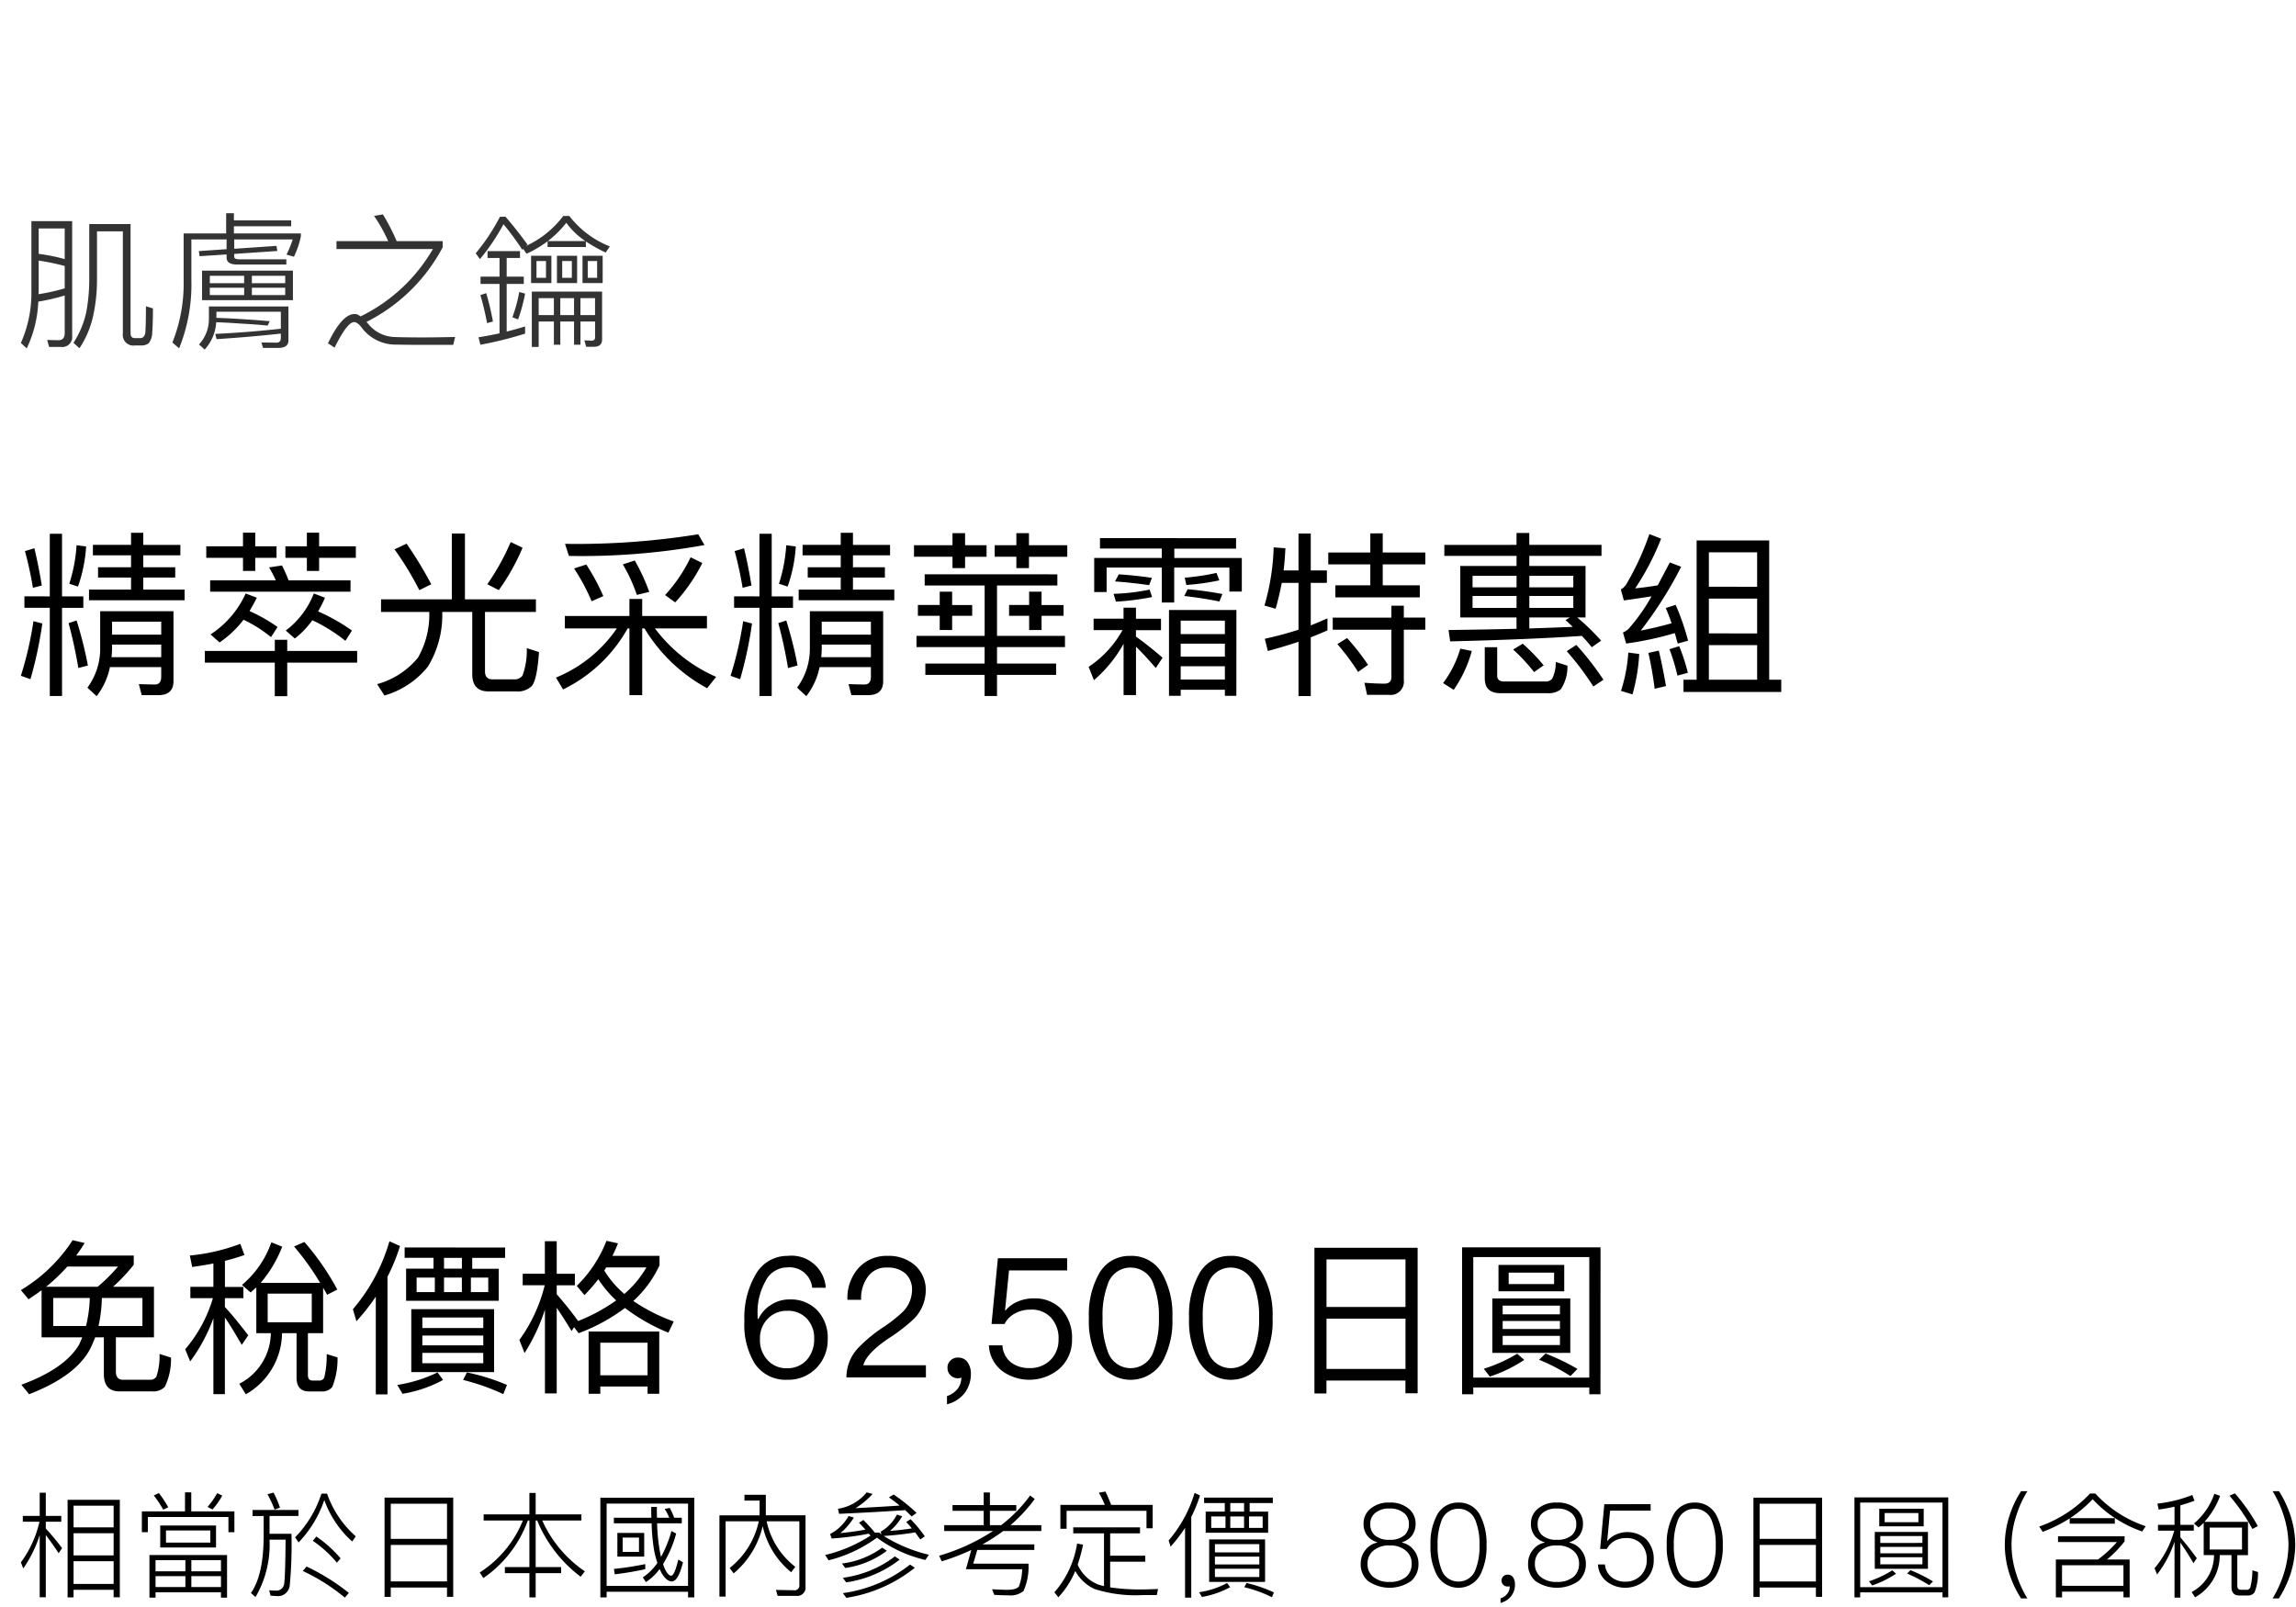 <svg xmlns="http://www.w3.org/2000/svg" width="220" height="154" viewBox="0 0 220 154">
  <g id="np_detail_02" transform="translate(-278 -466)">
    <rect id="長方形_7749" data-name="長方形 7749" width="220" height="154" transform="translate(278 466)" fill="#fff"/>
    <path id="パス_6543" data-name="パス 6543" d="M.918,10.146v1.1H3.349V19.7H4.522V11.251h2.04v-1.1H4.522v-6H3.349v6Zm8.4,4.624h4.709v1.207H9.265a8.783,8.783,0,0,0,.051-.969Zm4.709-.952H9.316V12.577h4.709ZM9.112,16.929h4.913v.935c0,.476-.2.731-.612.731-.476,0-.986-.017-1.53-.034l.272,1.054h1.6c.952,0,1.445-.442,1.445-1.326V11.574H8.177v3.5A6.269,6.269,0,0,1,6.953,18.9l.884.816A6.785,6.785,0,0,0,9.112,16.929Zm-7.327-4.4A34.091,34.091,0,0,1,.578,17.762l.918.323a39.224,39.224,0,0,0,1.139-5.338Zm4.131-.068-.765.255c.374,1.377.68,2.8.935,4.3L7,16.776A37.936,37.936,0,0,0,5.916,12.458ZM1.87,5.539l-.9.272A35.639,35.639,0,0,1,1.734,9.33l.85-.221Q2.252,7.094,1.87,5.539ZM5.916,5.25a15.144,15.144,0,0,1-.7,3.689l.833.272a14.237,14.237,0,0,0,.782-3.842ZM7.48,5.216v1h3.655V7.358H7.973v.986h3.162V9.5H7.106v1.02h9.163V9.5H12.308V8.344h3.06V7.358h-3.06V6.219h3.553v-1H12.308V4.06H11.135V5.216ZM25.6,7.188l-1.241.187a10.605,10.605,0,0,1,.646,1.241h-6.29V9.7H32.164V8.616H26.231A14.761,14.761,0,0,0,25.6,7.188Zm-3.689,5.2a12.82,12.82,0,0,1,2.635,1.666l.629-.969a16.459,16.459,0,0,0-2.686-1.53c.238-.408.476-.833.7-1.275l-1.071-.408A9.208,9.208,0,0,1,18.751,13.8l.867.765A9.894,9.894,0,0,0,21.913,12.39Zm6.6.051a15.707,15.707,0,0,1,3.162,1.972l.629-.986a18.387,18.387,0,0,0-3.247-1.836,11.759,11.759,0,0,0,.663-1.309l-1.071-.408a8.117,8.117,0,0,1-2.686,3.553l.867.765A8.71,8.71,0,0,0,28.509,12.441ZM18.343,5.352V6.457h3.519V7.715h1.173V6.457h2.04V5.352h-2.04V4.043H21.862V5.352Zm9.639-1.309V5.352H25.925V6.457h2.057V7.715h1.173V6.457h3.519V5.352H29.155V4.043ZM18.207,15.382V16.5h6.7v3.213H26.1V16.5h6.7V15.382H26.1V14.311h-1.19v1.071ZM41.871,4.128v6.307H35.088v1.207h4.624v.119a8.279,8.279,0,0,1-1.088,4.267,7.677,7.677,0,0,1-3.91,2.533l.7,1.088a8.214,8.214,0,0,0,4.165-2.771,9.444,9.444,0,0,0,1.377-5.117v-.119h2.873v5.95c0,1.105.51,1.666,1.564,1.666h2.652a1.9,1.9,0,0,0,1.479-.51c.34-.374.578-1.462.7-3.264l-1.173-.374a6.927,6.927,0,0,1-.408,2.635.934.934,0,0,1-.816.357H45.764q-.714,0-.714-.765V11.642h4.879V10.435h-6.8V4.128Zm5.644.816A23.005,23.005,0,0,1,45.271,8.99l1.1.561a20.551,20.551,0,0,0,2.278-4.063ZM37.536,5.1l-1.156.544a30.147,30.147,0,0,1,2.38,3.91L39.9,8.99A36.917,36.917,0,0,0,37.536,5.1ZM64.753,6.406a14.717,14.717,0,0,1-2.448,3.621l.969.7a16.444,16.444,0,0,0,2.6-3.774ZM59.4,6.712l-1.139.374A15.667,15.667,0,0,1,59.6,10.01l1.19-.289A19.04,19.04,0,0,0,59.4,6.712ZM54.757,7.1l-1.173.374a19.44,19.44,0,0,1,1.683,3.145l1.122-.493A20.517,20.517,0,0,0,54.757,7.1ZM65.484,4.2a73.6,73.6,0,0,1-12.767.918l.374,1.156A65.912,65.912,0,0,0,66.079,5.233ZM52.7,12.033v1.19h4.981a13.05,13.05,0,0,1-5.831,4.709l.68,1.139a14.188,14.188,0,0,0,6.188-5.848h.17v6.392h1.224V13.223h.221a15.784,15.784,0,0,0,6,5.729l.867-1.088a14.605,14.605,0,0,1-5.865-4.641h4.981v-1.19H60.112V10.4H58.888v1.632Zm16.218-1.887v1.1h2.431V19.7h1.173V11.251h2.04v-1.1h-2.04v-6H71.349v6Zm8.4,4.624h4.709v1.207h-4.76a8.784,8.784,0,0,0,.051-.969Zm4.709-.952H77.316V12.577h4.709Zm-4.913,3.111h4.913v.935c0,.476-.2.731-.612.731-.476,0-.986-.017-1.53-.034l.272,1.054h1.6c.952,0,1.445-.442,1.445-1.326V11.574H76.177v3.5A6.27,6.27,0,0,1,74.953,18.9l.884.816A6.785,6.785,0,0,0,77.112,16.929Zm-7.327-4.4a34.092,34.092,0,0,1-1.207,5.236l.918.323a39.224,39.224,0,0,0,1.139-5.338Zm4.131-.068-.765.255c.374,1.377.68,2.8.935,4.3L75,16.776A37.936,37.936,0,0,0,73.916,12.458ZM69.87,5.539l-.9.272a35.64,35.64,0,0,1,.765,3.519l.85-.221Q70.252,7.094,69.87,5.539Zm4.046-.289a15.144,15.144,0,0,1-.7,3.689l.833.272a14.237,14.237,0,0,0,.782-3.842Zm1.564-.034v1h3.655V7.358H75.973v.986h3.162V9.5H75.106v1.02h9.163V9.5H80.308V8.344h3.06V7.358h-3.06V6.219h3.553v-1H80.308V4.06H79.135V5.216Zm11.7,2.822V9.109h5.746v4.828H86.394v1.071h6.528v1.581H87.244v1.088h5.678V19.7h1.19V17.677h5.661V16.589H94.112V15.008h6.511V13.937H94.112V9.109h5.78V8.038ZM88.621,9.7v1.275H86.53v1.037h2.091v1.36h1.19v-1.36h1.921V10.979H89.811V9.7Zm8.568,0v1.275H95.268v1.037h1.921v1.36h1.19v-1.36h2.108V10.979H98.379V9.7ZM86.156,5.25v1.1h3.689V7.443h1.207V6.355h2.057V5.25H91.052V4.094H89.845V5.25Zm9.809-1.156V5.25H93.891v1.1h2.074V7.443h1.207V6.355h3.672V5.25H97.172V4.094Zm7.4,8.194v1.1h2.771a10.149,10.149,0,0,1-3.247,3.519l.51,1.275a12.8,12.8,0,0,0,2.839-3.485v4.913h1.19V14.974c.527.51,1.156,1.19,1.9,2.04l.646-.986c-.867-.748-1.717-1.428-2.55-2.023v-.612h2.4v-1.1h-2.4V11.234h-1.19v1.054Zm13.685-.833h-6.46v8.228h1.122V19.1h4.233v.578h1.1Zm-5.338,6.664V16.844h4.233v1.275Zm0-2.193V14.685h4.233v1.241Zm0-2.159V12.475h4.233v1.292Zm-7.735-9.2v1H109.9v.9h-6.477V9.738h1.19V7.392H109.9v3.349h1.19V7.392h5.287v2.3h1.19V6.474H111.1v-.9h5.916v-1Zm8.4,4.9-.323.646c1.156.136,2.278.306,3.366.527l.289-.714A33.489,33.489,0,0,0,112.37,9.466Zm-6.6-1.428-.357.68q1.708.127,3.264.357l.272-.7C107.933,8.225,106.862,8.106,105.774,8.038ZM108.732,9.5a19.632,19.632,0,0,1-3.451.408l.221.748a24.252,24.252,0,0,0,3.468-.442Zm3.519-.442a22.841,22.841,0,0,0,3.162-.442l-.272-.714a22.679,22.679,0,0,1-3.043.459Zm9.146-.2H123v4.488a33.387,33.387,0,0,1-3.23.867l.289,1.173c1-.272,1.989-.561,2.941-.884v5.2h1.173V14.073c.527-.2,1.054-.425,1.6-.663V12.254c-.527.238-1.054.459-1.6.68V8.854h1.547V7.664h-1.547V4.128H123V7.664h-1.428c.085-.7.136-1.411.17-2.125l-1.122-.085a22.1,22.1,0,0,1-.884,5.576l1.071.306C121.04,10.537,121.227,9.7,121.4,8.854Zm8.483-4.743V5.947h-4.029V7.086h4.029V9.092h-3.349v1.156h8.092V9.092H131.07V7.086h4.08V5.947h-4.08V4.111Zm-3.6,8.075v1.156H131.9v4.539c0,.408-.221.629-.663.629-.612,0-1.241-.034-1.921-.085l.255,1.156h2.074a1.269,1.269,0,0,0,1.445-1.411V13.342h2.057V12.186h-2.057V11.047H131.9v1.139Zm1.377,1.955-.935.578a22.841,22.841,0,0,1,1.989,2.669l.952-.68A23.2,23.2,0,0,0,127.653,14.141Zm9.316-8.925V6.27h6.919v.969H138.5v4.93h5.389v1.088c-1.972.051-4.131.085-6.511.119l.153,1.088c5.508-.136,9.724-.323,12.614-.527a13.193,13.193,0,0,1,.952,1.088l.9-.629a20.9,20.9,0,0,0-2.295-2.227h.8V7.239h-5.389V6.27h6.919V5.216h-6.919V4.077h-1.224V5.216Zm12.308,7.854c-1.258.051-2.635.1-4.165.153V12.169h3.893l-.425.255C148.818,12.628,149.039,12.849,149.277,13.07Zm.051-1.819h-4.216V10.112h4.216Zm-5.44,0h-4.216V10.112h4.216Zm-4.216-1.972v-1.1h4.216v1.1Zm5.44-1.1h4.216v1.1h-4.216ZM138.5,15.161a10.187,10.187,0,0,1-1.649,3.3l1.02.646a12.135,12.135,0,0,0,1.734-3.723Zm8.33,4.267a1.924,1.924,0,0,0,1.292-.357,3.925,3.925,0,0,0,.646-2.278l-1.122-.357a3.406,3.406,0,0,1-.357,1.632.865.865,0,0,1-.68.238H142.7q-.663,0-.663-.561v-2.72h-1.19V18c0,.952.493,1.428,1.5,1.428Zm-2.346-4.743-.918.561a17.037,17.037,0,0,1,2.006,2.159l.918-.646A18.2,18.2,0,0,0,144.483,14.685Zm5.134.119-.918.6a27.075,27.075,0,0,1,2.55,3.383l.969-.646A27.638,27.638,0,0,0,149.617,14.8ZM168.1,4.791h-6.953V18.136h-1.258v1.173h9.367V18.136H168.1Zm-5.78,13.345V14.821h4.624v3.315Zm0-4.437V10.367h4.624V13.7Zm0-4.471V5.93h4.624v3.3ZM154.6,15.535a15.158,15.158,0,0,1-.7,3.672l1.1.34a17.706,17.706,0,0,0,.646-3.876Zm2.924-.187-1,.221a33.842,33.842,0,0,1,.6,3.434l1.088-.255C158,17.524,157.777,16.4,157.522,15.348Zm1.615-4.386-.952.306c.2.459.391.952.561,1.462-.986.272-1.972.51-2.958.7a37.718,37.718,0,0,0,3.876-6.12L158.576,6.9c-.408.782-.8,1.513-1.156,2.193-.714.119-1.445.221-2.159.289a24.818,24.818,0,0,0,2.482-4.76l-1.122-.442a26.329,26.329,0,0,1-2.244,4.862,1.473,1.473,0,0,1-.493.442l.289,1.054c.884-.119,1.768-.255,2.652-.391a17.532,17.532,0,0,1-2.21,3.128,2.012,2.012,0,0,1-.527.34l.306,1.054a30.246,30.246,0,0,0,4.658-1c.1.323.187.663.289,1l.986-.272A23.03,23.03,0,0,0,159.137,10.962Zm.34,3.961-.935.289a19.115,19.115,0,0,1,.765,2.533l1-.272A18.722,18.722,0,0,0,159.477,14.923Z" transform="translate(279.422 513)"/>
    <path id="パス_6540" data-name="パス 6540" d="M2.8,8.648V13.16H6.7c-.1.224-.192.464-.3.688C5.5,15.384,3.648,16.68.864,17.7l.736.912c3.1-1.2,5.1-2.72,5.968-4.576.128-.288.256-.576.368-.88h.832v3.5q0,1.68,1.488,1.68h3.136a1.541,1.541,0,0,0,1.216-.432A6.1,6.1,0,0,0,15.2,15.1l-1.1-.352a6.061,6.061,0,0,1-.3,2.176.677.677,0,0,1-.608.3H10.608c-.464,0-.688-.272-.688-.8V13.16h3.648V8.312H9.648A17.093,17.093,0,0,0,11.632,6.2V5.32H6.112q.432-.576.816-1.2L5.776,3.848A15.235,15.235,0,0,1,.816,8.632l.736.88Q2.176,9.1,2.8,8.648Zm5.376-.336H3.232A16.612,16.612,0,0,0,5.264,6.376h4.864A17.1,17.1,0,0,1,8.176,8.312Zm4.288,3.76H8.256a13.751,13.751,0,0,0,.32-2.688h3.888Zm-5.408,0H3.92V9.384h3.5A12.533,12.533,0,0,1,7.056,12.072Zm16.32-3.7V12.76h1.392a5.536,5.536,0,0,1-3.024,4.848l.624,1.008A6.816,6.816,0,0,0,25.84,12.76h1.392v4.256c0,.88.4,1.328,1.2,1.328h1.2a1.23,1.23,0,0,0,1.024-.432,7.182,7.182,0,0,0,.5-2.832l-1.04-.32A8.615,8.615,0,0,1,29.888,17a.488.488,0,0,1-.464.3h-.656c-.3,0-.448-.176-.448-.528V12.76h1.456V8.408q.192.312.384.672l.976-.5a24.827,24.827,0,0,0-3.152-4.56l-.992.432a25.19,25.19,0,0,1,2.5,3.488h-5.7a11.953,11.953,0,0,0,2.064-3.472l-1.04-.416A9.31,9.31,0,0,1,22,8.136l.832.72C23.008,8.7,23.184,8.536,23.376,8.376Zm5.312,3.344H24.464V8.968h4.224Zm-11.456-5.3c.7-.1,1.376-.208,2.032-.336v2.24H17.056V9.4h2.16a13.274,13.274,0,0,1-2.656,4.9l.48,1.168a16.363,16.363,0,0,0,2.224-4.144V18.6h1.1V11.256c.448.64.976,1.52,1.616,2.624l.624-.912c-.768-1.008-1.5-1.92-2.24-2.72V9.4h1.776V8.328H20.368v-2.5c.656-.16,1.28-.352,1.872-.56L21.84,4.2a18.81,18.81,0,0,1-4.832,1.12Zm18.9-2.464a17.485,17.485,0,0,1-3.5,6.512l.336,1.152a20.329,20.329,0,0,0,1.856-2.352v9.36h1.12V7.352a18.3,18.3,0,0,0,1.2-2.944Zm1.456.592v.992h2.768v1.04H37.728V9.656h8.88V6.584H44.064V5.544h3.152V4.552Zm5.488,2.032H41.36V5.544h1.712ZM45.6,8.824H43.936V7.432H45.6Zm-2.528,0H41.36V7.432h1.712Zm-2.592,0H38.736V7.432H40.48Zm-2.256,1.632v6.032H46.16V10.456Zm6.9,5.184H39.28v-.992h5.84Zm-5.84-1.712v-.944h5.84v.944Zm0-1.664V11.256h5.84v1.008Zm4.272,4.256-.368.72A20.842,20.842,0,0,1,47.04,18.6l.352-.88A19.815,19.815,0,0,0,43.552,16.52Zm-2.816,0a13.577,13.577,0,0,1-3.856,1.2l.5.848a12.247,12.247,0,0,0,3.888-1.328ZM52.16,10.328c.384.56.864,1.3,1.424,2.224l.24-.368.432.576A17.443,17.443,0,0,0,58.7,10.344a18.109,18.109,0,0,0,4.16,2.368l.512-1.072A17.163,17.163,0,0,1,59.5,9.672a10.583,10.583,0,0,0,2.512-3.424v-.9H57.5q.288-.576.528-1.2l-1.1-.24a12.327,12.327,0,0,1-2.848,4.32l.736.88a15.311,15.311,0,0,0,1.328-1.52,11,11,0,0,0,1.712,2.032,17.169,17.169,0,0,1-3.664,1.984l.016-.016c-.688-.944-1.376-1.792-2.048-2.56V8.168H53.9v-1.1H52.16V3.944H51.024v3.12H48.9v1.1h2.112a15.049,15.049,0,0,1-2.432,5.248l.5,1.248a18.08,18.08,0,0,0,1.952-4.16v8.032H52.16ZM61.984,12.6H55.216v5.968h1.12v-.7h4.528v.7h1.12Zm-5.648,4.192v-3.12h4.528v3.12ZM58.64,9a9.343,9.343,0,0,1-1.92-2.24c.064-.1.112-.208.176-.3h3.856A9.834,9.834,0,0,1,58.64,9ZM74.288,5.352a3.46,3.46,0,0,0-3.072,1.792,8.212,8.212,0,0,0-1.072,4.448,7.125,7.125,0,0,0,.992,4.08,3.563,3.563,0,0,0,3.136,1.552A3.75,3.75,0,0,0,77.04,16.1a3.862,3.862,0,0,0,1.088-2.8,3.818,3.818,0,0,0-.992-2.72A3.483,3.483,0,0,0,74.5,9.528a3.158,3.158,0,0,0-1.776.5A3.125,3.125,0,0,0,71.488,11.4h-.064c-.016-.208-.016-.352-.016-.416a6.038,6.038,0,0,1,.752-3.2,2.331,2.331,0,0,1,2.112-1.328A2.171,2.171,0,0,1,76.64,8.408h1.3A3.285,3.285,0,0,0,74.288,5.352Zm-.048,5.264a2.448,2.448,0,0,1,1.888.752,2.663,2.663,0,0,1,.7,1.936,2.95,2.95,0,0,1-.72,2.032,2.461,2.461,0,0,1-1.872.784,2.4,2.4,0,0,1-1.9-.816,2.752,2.752,0,0,1-.7-1.968,2.668,2.668,0,0,1,.736-1.952A2.5,2.5,0,0,1,74.24,10.616Zm9.648-5.264a3.632,3.632,0,0,0-2.8,1.152A4.309,4.309,0,0,0,80.016,9.56h1.312a3.485,3.485,0,0,1,.7-2.288,2.133,2.133,0,0,1,1.808-.8,2.493,2.493,0,0,1,1.744.576,2.074,2.074,0,0,1,.624,1.616,2.991,2.991,0,0,1-.88,2.048,14.154,14.154,0,0,1-1.792,1.424,13.874,13.874,0,0,0-2.48,2.032A4.1,4.1,0,0,0,79.92,17h7.616V15.832h-6c.208-.768,1.04-1.648,2.5-2.624a16.124,16.124,0,0,0,2.368-1.84A3.891,3.891,0,0,0,87.52,8.68,3.129,3.129,0,0,0,86.5,6.264,3.784,3.784,0,0,0,83.888,5.352ZM90.64,15.1a.932.932,0,0,0-.736.272.888.888,0,0,0-.3.72.966.966,0,0,0,.288.7.93.93,0,0,0,.688.288.919.919,0,0,0,.352-.064,1.791,1.791,0,0,1-.352,1.072,2.227,2.227,0,0,1-1.024.7v.784a3.071,3.071,0,0,0,1.664-1.04,3,3,0,0,0,.624-1.872,1.859,1.859,0,0,0-.32-1.12A1.049,1.049,0,0,0,90.64,15.1Zm3.792-9.52-.608,6.3h1.248A2.266,2.266,0,0,1,96.1,10.856a2.928,2.928,0,0,1,1.456-.352,2.5,2.5,0,0,1,1.952.752,2.92,2.92,0,0,1,.736,2.112,2.677,2.677,0,0,1-.784,1.968,2.727,2.727,0,0,1-1.984.768,2.855,2.855,0,0,1-1.744-.512,2.222,2.222,0,0,1-.864-1.664h-1.3a3.286,3.286,0,0,0,1.312,2.48,4.445,4.445,0,0,0,5.424-.224,3.649,3.649,0,0,0,1.232-2.832,4.021,4.021,0,0,0-1.024-2.9,3.519,3.519,0,0,0-2.64-1.024,3.631,3.631,0,0,0-1.456.272,2.97,2.97,0,0,0-1.232.864H95.12L95.5,6.744h5.568V5.576Zm12.72-.224a3.317,3.317,0,0,0-3.088,1.808,8.055,8.055,0,0,0-.912,4.128,8.055,8.055,0,0,0,.912,4.128,3.541,3.541,0,0,0,6.176,0,8.055,8.055,0,0,0,.912-4.128,8.055,8.055,0,0,0-.912-4.128A3.35,3.35,0,0,0,107.152,5.352Zm0,1.12A2.284,2.284,0,0,1,109.36,8.12a8.411,8.411,0,0,1,.5,3.168,8.528,8.528,0,0,1-.5,3.168,2.3,2.3,0,0,1-4.416,0,8.565,8.565,0,0,1-.48-3.168,8.45,8.45,0,0,1,.48-3.168A2.284,2.284,0,0,1,107.152,6.472Zm9.6-1.12a3.317,3.317,0,0,0-3.088,1.808,8.055,8.055,0,0,0-.912,4.128,8.055,8.055,0,0,0,.912,4.128,3.541,3.541,0,0,0,6.176,0,8.055,8.055,0,0,0,.912-4.128,8.055,8.055,0,0,0-.912-4.128A3.35,3.35,0,0,0,116.752,5.352Zm0,1.12A2.284,2.284,0,0,1,118.96,8.12a8.411,8.411,0,0,1,.5,3.168,8.528,8.528,0,0,1-.5,3.168,2.3,2.3,0,0,1-4.416,0,8.565,8.565,0,0,1-.48-3.168,8.45,8.45,0,0,1,.48-3.168A2.284,2.284,0,0,1,116.752,6.472Zm17.9-1.9h-9.888V18.536h1.152V17.3h7.568V18.52h1.168ZM125.92,16.184V11.368h7.568v4.816Zm0-5.936V5.688h7.568v4.56Zm26.256-5.712H138.912v14.08h1.072V17.96H151.1v.656h1.072Zm-12.192,12.48V5.464H151.1V17.016Zm2.416-10.8V8.744h6.3V6.216Zm5.328,1.84h-4.352v-1.1h4.352Zm-5.92,1.376v5.216h7.472V9.432Zm6.48,4.464H142.8v-.88h5.488ZM142.8,12.36v-.768h5.488v.768Zm0-1.408V10.12h5.488v.832Zm1.392,3.776a14.6,14.6,0,0,1-3.2,1.44l.576.752a13.75,13.75,0,0,0,3.3-1.6Zm2.72-.016-.624.592a18.173,18.173,0,0,1,3.008,1.568l.672-.688A21.1,21.1,0,0,0,146.912,14.712Z" transform="translate(279.184 581)"/>
    <path id="パス_6545" data-name="パス 6545" d="M5.712,15.854l.574.518A9.171,9.171,0,0,0,7.6,13.264,16.461,16.461,0,0,0,7.966,9.47v-4.3h2.478v9.8a1.011,1.011,0,0,0,1.162,1.134h.56a1.16,1.16,0,0,0,.756-.21,1.691,1.691,0,0,0,.336-1.036c.042-.532.07-1.288.07-2.3l-.672-.21c0,1.288-.028,2.114-.056,2.464a.729.729,0,0,1-.2.49.462.462,0,0,1-.294.1h-.518c-.28,0-.406-.168-.406-.49V4.472H7.224v5a17.639,17.639,0,0,1-.28,3.416A8.9,8.9,0,0,1,5.712,15.854ZM5.586,4.192H1.68v6.664A11.756,11.756,0,0,1,.672,15.868l.56.518a11.308,11.308,0,0,0,1.106-4.48,20.451,20.451,0,0,0,2.534-.588V14.93c0,.448-.21.672-.6.672-.336,0-.686-.014-1.078-.028l.182.672h1.12a.957.957,0,0,0,1.092-1.064Zm-3.22,7c0-.126.014-.252.014-.378V7.972a21.876,21.876,0,0,1,2.492.518v2.142A18.714,18.714,0,0,1,2.366,11.192ZM2.38,7.328V4.892H4.872v2.94A17.061,17.061,0,0,0,2.38,7.328ZM20.342,3.436V5.368H16.268V9.9a15.172,15.172,0,0,1-1.078,5.922l.644.56A16.317,16.317,0,0,0,17.01,9.862V5.942h3.374V6.88l-2.66.182.07.49,2.59-.168v.308c0,.434.336.658,1.008.658H26.11v-.5H21.616c-.336,0-.5-.084-.5-.238v-.28l4.13-.28-.084-.49-4.046.28v-.9h5.6A9.28,9.28,0,0,1,26.124,7.4l.714.2A8.506,8.506,0,0,0,27.5,5.662V5.368H21.084V4.682h5.488v-.56H21.084V3.436Zm-2.31,5.5v2.828H26.74V8.938ZM26,11.276H22.806v-.7H26Zm-3.934,0h-3.29v-.7h3.29Zm-3.29-1.134V9.428h3.29v.714Zm4.032-.714H26v.714H22.806Zm3.5,2.94H18.69v1.19a3.561,3.561,0,0,1-.952,2.45l.546.49A4.259,4.259,0,0,0,19.39,13.88c.854.028,1.694.084,2.52.14.784.042,1.6.1,2.408.182l.2-.42q-1.407-.126-2.226-.168c-.742-.056-1.708-.112-2.884-.154v-.588h6.174V14.5c-1.988.224-4.074.392-6.286.5l.126.5c2.184-.14,4.242-.322,6.16-.532v.406c0,.308-.14.462-.406.462-.448,0-.924-.014-1.456-.014l.154.518h1.47q.966,0,.966-.714Zm9.058-8.82-.854.14A14.881,14.881,0,0,1,35.868,6.11H30.912v.756h9.24a16.227,16.227,0,0,1-6.93,6.454l-.126-.084a.726.726,0,0,0-.462-.14c-.784,0-1.638.924-2.534,2.8l.63.42c.812-1.638,1.428-2.45,1.876-2.45q.294,0,.672.462a4.05,4.05,0,0,0,3.416,1.694c.532.014,1.4.028,2.632.028H42.1l.182-.756c-1.316.028-2.338.042-3.08.042-1.2,0-2.142-.014-2.786-.042a3.355,3.355,0,0,1-2.464-1.26,2.153,2.153,0,0,0-.168-.182A16.786,16.786,0,0,0,41.09,6.7V6.11H36.68A19.776,19.776,0,0,0,35.364,3.548ZM46.536,7.72V9.512h-1.82v.7h1.82v4.732q-.966.21-2.016.378l.182.714a35.478,35.478,0,0,0,4.284-1.064v-.686c-.56.168-1.148.336-1.764.49V10.212H48.86v-.7H47.222V7.72H48.5V7.062H45.388V7.72Zm-1.274,3.374-.56.182c.252.854.462,1.75.644,2.688l.56-.154A27.038,27.038,0,0,0,45.262,11.094Zm3.164-.112a14.3,14.3,0,0,1-.658,2.422l.546.21a15.7,15.7,0,0,0,.672-2.478Zm-1.848-7.21a19.239,19.239,0,0,1-2.324,3.5l.406.56a19.968,19.968,0,0,0,2.254-3.346,27.441,27.441,0,0,1,1.806,2.45l.084-.084.322.462a11.072,11.072,0,0,0,2.016-1.19V6.67H54.81V6.138a14.185,14.185,0,0,0,1.9,1.064l.392-.588A9.173,9.173,0,0,1,53.228,3.7H52.64a9.384,9.384,0,0,1-3.57,2.87l.14-.14c-.686-.952-1.386-1.834-2.1-2.66ZM51.17,6.1a9.937,9.937,0,0,0,1.764-1.75,7.265,7.265,0,0,0,1.82,1.75ZM49.56,7.51v2.618h1.946V7.51Zm1.428,2.114h-.91V8.014h.91Zm1.05-2.114v2.618H53.97V7.51Zm1.428,2.114h-.924V8.014h.924ZM54.488,7.51v2.618H56.42V7.51Zm1.4,2.114h-.9V8.014h.9Zm-5.6,4.186h1.456v2.226h.616V13.81h1.316v2.226h.616V13.81h1.4v1.526c0,.2-.112.308-.336.308l-.686-.028.168.616h.756c.5,0,.77-.238.77-.7V10.94H49.63v5.306h.658Zm5.4-.616h-1.4V11.57h1.4ZM53.676,11.57v1.624H52.36V11.57Zm-1.932,0v1.624H50.288V11.57Z" transform="translate(279.328 483)" fill="#333"/>
    <path id="パス_6538" data-name="パス 6538" d="M9.955,3.728H4.95v9.35h.572v-.726H9.361v.715h.594ZM5.522,11.791V9.613H9.361v2.178Zm0-2.739V6.929H9.361V9.052Zm0-2.684V4.289H9.361V6.368ZM2.86,7.105c.341.429.748,1.012,1.232,1.738l.33-.484A24.437,24.437,0,0,0,2.86,6.478V5.829H4.345V5.268H2.86V3.046H2.277V5.268H.66v.561H2.255A10.5,10.5,0,0,1,.473,9.723l.231.583a12.055,12.055,0,0,0,1.573-3.2v5.962H2.86ZM20.933,4.839H16.8V3.013H16.2V4.839H12.067V6.83h.572V5.378h7.722V6.83h.572ZM13.827,6.192V8.3h5.346V6.192Zm4.8,1.639H14.377V6.665h4.246ZM13.695,3.079l-.484.231a10.111,10.111,0,0,1,.9,1.364l.484-.231A10.859,10.859,0,0,0,13.695,3.079Zm5.588.011a7.624,7.624,0,0,1-.924,1.32l.473.242a6.507,6.507,0,0,0,.935-1.331Zm.946,5.929H12.793V13.1h.583v-.506h6.27V13.1h.583Zm-6.853,3.069V11.043h2.86v1.045Zm3.432,0V11.043h2.838v1.045Zm-3.432-1.507V9.514h2.86v1.067Zm3.432-1.067h2.838v1.067H16.808ZM28.787,7.248l-.341.407a11.35,11.35,0,0,1,2.31,2.1l.352-.418A11.846,11.846,0,0,0,28.787,7.248Zm-.946,2.871-.352.429A18.54,18.54,0,0,1,31.515,13.1l.385-.451A20.353,20.353,0,0,0,27.841,10.119ZM22.671,4.7v.583h1.067V7.292c-.022,2.464-.429,4.246-1.221,5.368l.44.385a9.941,9.941,0,0,0,1.342-5.5h1.54q-.033,3.465-.132,4.191a.75.75,0,0,1-.825.693c-.176,0-.385-.011-.616-.033l.132.517c.253.022.429.033.539.033a1.13,1.13,0,0,0,1.3-1.034A41.219,41.219,0,0,0,26.4,6.984H24.3V5.279h2.772V4.7Zm2.013-1.661-.583.154a10.516,10.516,0,0,1,.682,1.474l.517-.187A10.09,10.09,0,0,0,24.684,3.035Zm4.587.1a10.581,10.581,0,0,1-2.519,4.18l.33.495A10.906,10.906,0,0,0,29.546,3.75a9.7,9.7,0,0,0,2.673,3.971l.341-.495a9.714,9.714,0,0,1-2.75-4.092ZM41.9,3.519H35.321v9.515h.594v-.9h5.39v.891H41.9Zm-5.984,8.03v-3.5h5.39v3.5Zm0-4.081V4.1h5.39V7.468Zm8.9-2.343v.583h3.762a10.672,10.672,0,0,1-4.136,4.983l.341.539a11.379,11.379,0,0,0,4.268-5.522H49.2v4.466H46.849v.583H49.2v2.321H49.8V10.757h2.442v-.583H49.8V5.708h.143a12.852,12.852,0,0,0,4.169,5.39l.4-.517a11.6,11.6,0,0,1-4.081-4.873h3.751V5.125H49.8V3.068H49.2V5.125ZM65,3.53H56v9.548H56.6v-.539H64.4v.539H65Zm-8.4,8.448V4.091H64.4v7.887Zm.693-6.534v.539h3.619a17.817,17.817,0,0,0,.253,2.684,10.7,10.7,0,0,0,.3,1.111,5.382,5.382,0,0,1-1.4,1.386l.3.451a5.42,5.42,0,0,0,1.32-1.254,3.759,3.759,0,0,0,.231.473c.308.473.616.715.935.715.407,0,.759-.616,1.067-1.837l-.451-.253C63.217,10.482,63,11,62.777,11c-.176,0-.374-.209-.583-.616a5.167,5.167,0,0,1-.187-.495,11.186,11.186,0,0,0,1.254-2.926L62.81,6.72a11.586,11.586,0,0,1-1,2.486c-.055-.242-.11-.517-.154-.814a17.416,17.416,0,0,1-.22-2.409H63.8V5.444h-.726a7.593,7.593,0,0,0-.418-.935l-.495.088a5.518,5.518,0,0,1,.44.847H61.424c-.011-.33-.011-.671-.011-1.034h-.539c0,.352,0,.7.011,1.034ZM57.629,6.9V9.173H60.2V6.9ZM59.7,8.722H58.135V7.347H59.7ZM60.3,9.888a28.2,28.2,0,0,1-3,.462l.077.517a28.268,28.268,0,0,0,2.926-.495Zm8.085.374.385.517a8.391,8.391,0,0,0,2.783-4.532,7.916,7.916,0,0,0,2.728,4.422l.4-.517a7.462,7.462,0,0,1-2.75-4.367h3.135V11.89a.453.453,0,0,1-.506.506l-1.738-.033.165.572h1.771a.807.807,0,0,0,.9-.913V5.213H71.863c-.011-.132-.011-.264-.011-.4V3.244H69.806v.561h1.452V4.817c0,.132-.011.264-.011.4H67.408V13H68V5.785h3.179A7.746,7.746,0,0,1,68.387,10.262ZM83,8.315a8.276,8.276,0,0,1-3.85,1.518l.319.429a8.661,8.661,0,0,0,3.982-1.65Zm1.221.836A10.447,10.447,0,0,1,79.233,11.2l.319.44a10.927,10.927,0,0,0,5.126-2.178Zm1.452.781a13.31,13.31,0,0,1-6.435,2.739l.33.451A13.87,13.87,0,0,0,86.13,10.24ZM81.884,7.16a14.109,14.109,0,0,1-4.345,1.859l.33.506A13.21,13.21,0,0,0,82.5,7.358a12.619,12.619,0,0,0,4.642,2.134l.33-.5a14.581,14.581,0,0,1-4.323-1.8,30.061,30.061,0,0,0,3.014-.341c.176.231.341.462.495.682l.429-.308a12.535,12.535,0,0,0-1.364-1.639l-.418.264c.187.2.363.407.539.616-.682.11-1.386.187-2.09.242A5.313,5.313,0,0,0,84.92,5.3l-.506-.154a3.956,3.956,0,0,1-1.562,1.639l.088.253a1.37,1.37,0,0,1-.209-.165H82.3a13.734,13.734,0,0,0-1.1-1.21l-.418.264c.22.22.418.44.616.66-.781.143-1.584.253-2.4.33a6.083,6.083,0,0,0,1.287-1.485l-.5-.154a4.3,4.3,0,0,1-1.771,1.727l.143.429a27.212,27.212,0,0,0,3.564-.462ZM84.1,3.222l-.451.275c.374.264.715.517,1.023.781-.858.066-2.266.143-4.224.253a7.9,7.9,0,0,0,1.639-1.364l-.572-.154a4.356,4.356,0,0,1-2.75,1.573l.11.484c1.991-.088,4.1-.2,6.325-.352.22.2.429.407.627.605l.473-.341A17.08,17.08,0,0,0,84.1,3.222Zm5.643,1.012v.55H92.73V6.159H88.946V6.72h4.675a19.377,19.377,0,0,1-5.159,2.365l.242.539a21.7,21.7,0,0,0,2.838-1.089l-.517,1.848h5.39a4.874,4.874,0,0,1-.308,1.639c-.154.22-.528.33-1.133.33-.418,0-.9-.022-1.441-.055l.209.539c.4.022.858.044,1.375.044a1.912,1.912,0,0,0,1.43-.418,5.673,5.673,0,0,0,.473-2.618H91.729l.385-1.309h5.467V8H92.609A17.542,17.542,0,0,0,94.6,6.72h3.652V6.159H95.3a15.206,15.206,0,0,0,2.321-2.508l-.44-.341A13.913,13.913,0,0,1,94.4,6.159H93.324V4.784h2.53v-.55h-2.53V3.024H92.73v1.21ZM101.31,6.368V6.94h2.948V12q-.264-.066-.5-.132a3.6,3.6,0,0,1-2.024-1.925,16.017,16.017,0,0,0,.517-1.914l-.572-.11a9.222,9.222,0,0,1-2.178,4.675l.385.473a8.411,8.411,0,0,0,1.617-2.519,4.131,4.131,0,0,0,1.815,1.716,12.865,12.865,0,0,0,4.631.594h1.364l.121-.583c-.605.022-1.188.044-1.749.044a19.959,19.959,0,0,1-2.838-.2V9.657h3.366V9.085h-3.366V6.94h2.86V6.368Zm7.612-2.156H104.94a11.974,11.974,0,0,0-.55-1.276l-.627.11a8.869,8.869,0,0,1,.572,1.166h-4.257V6.5h.594V4.784h7.656V6.456h.594Zm4.015-1.144a12.451,12.451,0,0,1-2.486,4.554l.187.594a14.805,14.805,0,0,0,1.386-1.8V13.1h.594V5.378a13.768,13.768,0,0,0,.836-2.068Zm.913.451v.517h1.98v.825H114V6.885h5.984V4.861h-1.771V4.036h2.222V3.519Zm3.828,1.342h-1.32V4.036h1.32Zm1.782,1.562h-1.309v-1.1h1.309Zm-1.782,0h-1.32v-1.1h1.32Zm-1.782,0h-1.364v-1.1H115.9Zm-1.562,1.1v4.07h5.357V7.523Zm4.807,3.6h-4.257v-.792h4.257Zm-4.257-1.2V9.173h4.257v.748Zm0-1.155V7.974h4.257v.792Zm3.025,2.937-.209.4a12.507,12.507,0,0,1,2.651.957l.187-.462A13.455,13.455,0,0,0,117.909,11.7Zm-1.859,0a8.3,8.3,0,0,1-2.673.88l.264.451a8.817,8.817,0,0,0,2.706-.935Zm15.576-7.711a2.625,2.625,0,0,0-1.881.627,1.79,1.79,0,0,0-.616,1.408,1.817,1.817,0,0,0,.319,1.089,1.829,1.829,0,0,0,.979.671v.044a1.854,1.854,0,0,0-1.111.693,2.042,2.042,0,0,0-.462,1.331,2.091,2.091,0,0,0,.7,1.65,3.619,3.619,0,0,0,4.136,0,2.127,2.127,0,0,0,.7-1.65,2.042,2.042,0,0,0-.462-1.331,1.894,1.894,0,0,0-1.1-.693V7.787a1.842,1.842,0,0,0,.968-.671,1.9,1.9,0,0,0,.319-1.089,1.826,1.826,0,0,0-.616-1.408A2.662,2.662,0,0,0,131.626,3.992Zm0,.572a2.041,2.041,0,0,1,1.419.462,1.329,1.329,0,0,1,.429,1.023,1.418,1.418,0,0,1-.4,1.045,2.055,2.055,0,0,1-1.452.462,2.019,2.019,0,0,1-1.452-.462,1.418,1.418,0,0,1-.4-1.045,1.329,1.329,0,0,1,.429-1.023A2,2,0,0,1,131.626,4.564Zm0,3.542a2.218,2.218,0,0,1,1.584.517,1.566,1.566,0,0,1,.528,1.232,1.624,1.624,0,0,1-.506,1.232,2.361,2.361,0,0,1-1.606.506,2.292,2.292,0,0,1-1.6-.506,1.557,1.557,0,0,1-.517-1.232,1.566,1.566,0,0,1,.528-1.232A2.218,2.218,0,0,1,131.626,8.106Zm6.6-4.114a2.247,2.247,0,0,0-2.112,1.3,5.728,5.728,0,0,0-.572,2.783,5.787,5.787,0,0,0,.572,2.783,2.367,2.367,0,0,0,4.224,0,5.918,5.918,0,0,0,.572-2.783,5.857,5.857,0,0,0-.572-2.783A2.247,2.247,0,0,0,138.226,3.992Zm0,.594a1.707,1.707,0,0,1,1.639,1.166,6.083,6.083,0,0,1,.374,2.321,6.122,6.122,0,0,1-.374,2.321,1.722,1.722,0,0,1-1.639,1.166,1.7,1.7,0,0,1-1.639-1.166,6.145,6.145,0,0,1-.363-2.321,6.106,6.106,0,0,1,.363-2.321A1.688,1.688,0,0,1,138.226,4.586Zm4.719,6.314a.567.567,0,1,0-.033,1.133.889.889,0,0,0,.22-.022,1.088,1.088,0,0,1-.22.693,1.21,1.21,0,0,1-.66.462v.44a1.868,1.868,0,0,0,1-.627,1.766,1.766,0,0,0,.385-1.133,1.224,1.224,0,0,0-.176-.682A.608.608,0,0,0,142.945,10.9Zm4.719-6.908a2.625,2.625,0,0,0-1.881.627,1.79,1.79,0,0,0-.616,1.408,1.817,1.817,0,0,0,.319,1.089,1.829,1.829,0,0,0,.979.671v.044a1.854,1.854,0,0,0-1.111.693,2.042,2.042,0,0,0-.462,1.331,2.091,2.091,0,0,0,.7,1.65,3.619,3.619,0,0,0,4.136,0,2.127,2.127,0,0,0,.7-1.65,2.042,2.042,0,0,0-.462-1.331,1.894,1.894,0,0,0-1.1-.693V7.787a1.842,1.842,0,0,0,.968-.671,1.9,1.9,0,0,0,.319-1.089,1.826,1.826,0,0,0-.616-1.408A2.662,2.662,0,0,0,147.664,3.992Zm0,.572a2.041,2.041,0,0,1,1.419.462,1.329,1.329,0,0,1,.429,1.023,1.418,1.418,0,0,1-.4,1.045,2.055,2.055,0,0,1-1.452.462,2.019,2.019,0,0,1-1.452-.462,1.418,1.418,0,0,1-.4-1.045,1.329,1.329,0,0,1,.429-1.023A2,2,0,0,1,147.664,4.564Zm0,3.542a2.218,2.218,0,0,1,1.584.517,1.566,1.566,0,0,1,.528,1.232,1.624,1.624,0,0,1-.506,1.232,2.361,2.361,0,0,1-1.606.506,2.292,2.292,0,0,1-1.6-.506,1.557,1.557,0,0,1-.517-1.232,1.566,1.566,0,0,1,.528-1.232A2.218,2.218,0,0,1,147.664,8.106Zm4.532-3.96-.4,4.29h.638a1.921,1.921,0,0,1,.759-.781,2.2,2.2,0,0,1,1.078-.264,1.916,1.916,0,0,1,1.441.539,2.173,2.173,0,0,1,.55,1.573,2.05,2.05,0,0,1-.583,1.485,2.006,2.006,0,0,1-1.474.583,2.045,2.045,0,0,1-1.287-.407,1.725,1.725,0,0,1-.66-1.243h-.671a2.217,2.217,0,0,0,.891,1.672,2.926,2.926,0,0,0,3.652-.165,2.572,2.572,0,0,0,.8-1.925,2.723,2.723,0,0,0-.715-1.991,2.683,2.683,0,0,0-2.838-.484,2.185,2.185,0,0,0-.869.627h-.033l.275-2.893h3.883V4.146Zm8.668-.154a2.247,2.247,0,0,0-2.112,1.3,5.728,5.728,0,0,0-.572,2.783,5.787,5.787,0,0,0,.572,2.783,2.367,2.367,0,0,0,4.224,0,5.918,5.918,0,0,0,.572-2.783,5.857,5.857,0,0,0-.572-2.783A2.247,2.247,0,0,0,160.864,3.992Zm0,.594A1.707,1.707,0,0,1,162.5,5.752a6.083,6.083,0,0,1,.374,2.321,6.122,6.122,0,0,1-.374,2.321,1.722,1.722,0,0,1-1.639,1.166,1.7,1.7,0,0,1-1.639-1.166,6.145,6.145,0,0,1-.363-2.321,6.106,6.106,0,0,1,.363-2.321A1.688,1.688,0,0,1,160.864,4.586Zm12.2-1.067h-6.578v9.515h.594v-.9h5.39v.891h.594Zm-5.984,8.03v-3.5h5.39v3.5Zm0-4.081V4.1h5.39V7.468ZM185.152,3.5h-8.987v9.581h.55V12.6H184.6v.473h.55Zm-8.437,8.6V3.992H184.6V12.1Zm1.826-7.513V6.269H182.8V4.586Zm3.751,1.287h-3.234v-.88h3.234Zm-4.18.935v3.531h5.093V6.808Zm4.565,3.1H178.64V9.228h4.037ZM178.64,8.854V8.238h4.037v.616Zm0-.99V7.2h4.037v.66Zm1.155,2.618a10.312,10.312,0,0,1-2.233,1.056l.3.4a10.558,10.558,0,0,0,2.288-1.122Zm1.738-.011-.33.319a14.562,14.562,0,0,1,2.123,1.122l.363-.363A14.525,14.525,0,0,0,181.533,10.471Zm10.6-7.568a9.436,9.436,0,0,0-1.089,2.277,9.008,9.008,0,0,0-.473,2.86,9.124,9.124,0,0,0,.473,2.871,9.561,9.561,0,0,0,1.089,2.266h.6a10.475,10.475,0,0,1-1.045-2.288,9.094,9.094,0,0,1-.473-2.849,9.043,9.043,0,0,1,.473-2.849A10.025,10.025,0,0,1,192.742,2.9Zm10.4,6.545h-2.167a11.418,11.418,0,0,0,1.683-1.738V7.226h-6.38v.55h5.643A11.166,11.166,0,0,1,199.5,9.448h-4.037v3.63h.594v-.55h5.885v.55h.594Zm-6.479,2.519V10h5.885v1.969Zm2.684-8.844a12.181,12.181,0,0,1-4.873,3.168l.341.506A14.166,14.166,0,0,0,196.79,5.51v.506h4.323V5.488h-4.29a12.729,12.729,0,0,0,2.167-1.815,11.756,11.756,0,0,0,4.741,3.091l.341-.506a11.461,11.461,0,0,1-4.829-3.135Zm10.89,2.8v3.1h.99a4,4,0,0,1-2.145,3.542l.33.506a4.617,4.617,0,0,0,2.365-4.048h1.122v3.058c0,.539.242.814.748.814h.792a.754.754,0,0,0,.671-.3,4.9,4.9,0,0,0,.33-1.947l-.539-.165a6.538,6.538,0,0,1-.2,1.65.368.368,0,0,1-.363.22h-.517c-.242,0-.363-.132-.363-.385V9.03h1.023V5.84H209.7a7.62,7.62,0,0,0,1.5-2.486l-.55-.209A6.431,6.431,0,0,1,208.692,6l.451.374A4.615,4.615,0,0,0,209.627,5.928ZM213.3,8.491h-3.1V6.39h3.1Zm-7.986-3.828c.528-.077,1.034-.165,1.518-.275V6.126h-1.584v.561H206.8a9.26,9.26,0,0,1-1.881,3.6l.242.6a10.776,10.776,0,0,0,1.672-3.146V13.1h.561V7.842c.352.484.77,1.133,1.254,1.958l.319-.473c-.539-.748-1.067-1.408-1.573-2V6.687h1.287V6.126h-1.287V4.256c.473-.132.924-.275,1.353-.44l-.209-.55a12.944,12.944,0,0,1-3.344.825Zm7.3-1.551-.517.22a18.316,18.316,0,0,1,2.2,3.19l.517-.275A17.778,17.778,0,0,0,212.619,3.112Zm3.619-.209a10.518,10.518,0,0,1,1.045,2.288,9.368,9.368,0,0,1,.473,2.849,9.423,9.423,0,0,1-.473,2.849,11.015,11.015,0,0,1-1.045,2.288h.6a10.492,10.492,0,0,0,1.089-2.266A9.45,9.45,0,0,0,218.4,8.04a9.327,9.327,0,0,0-.473-2.86A10.334,10.334,0,0,0,216.843,2.9Z" transform="translate(279.527 606)"/>
  </g>
</svg>
